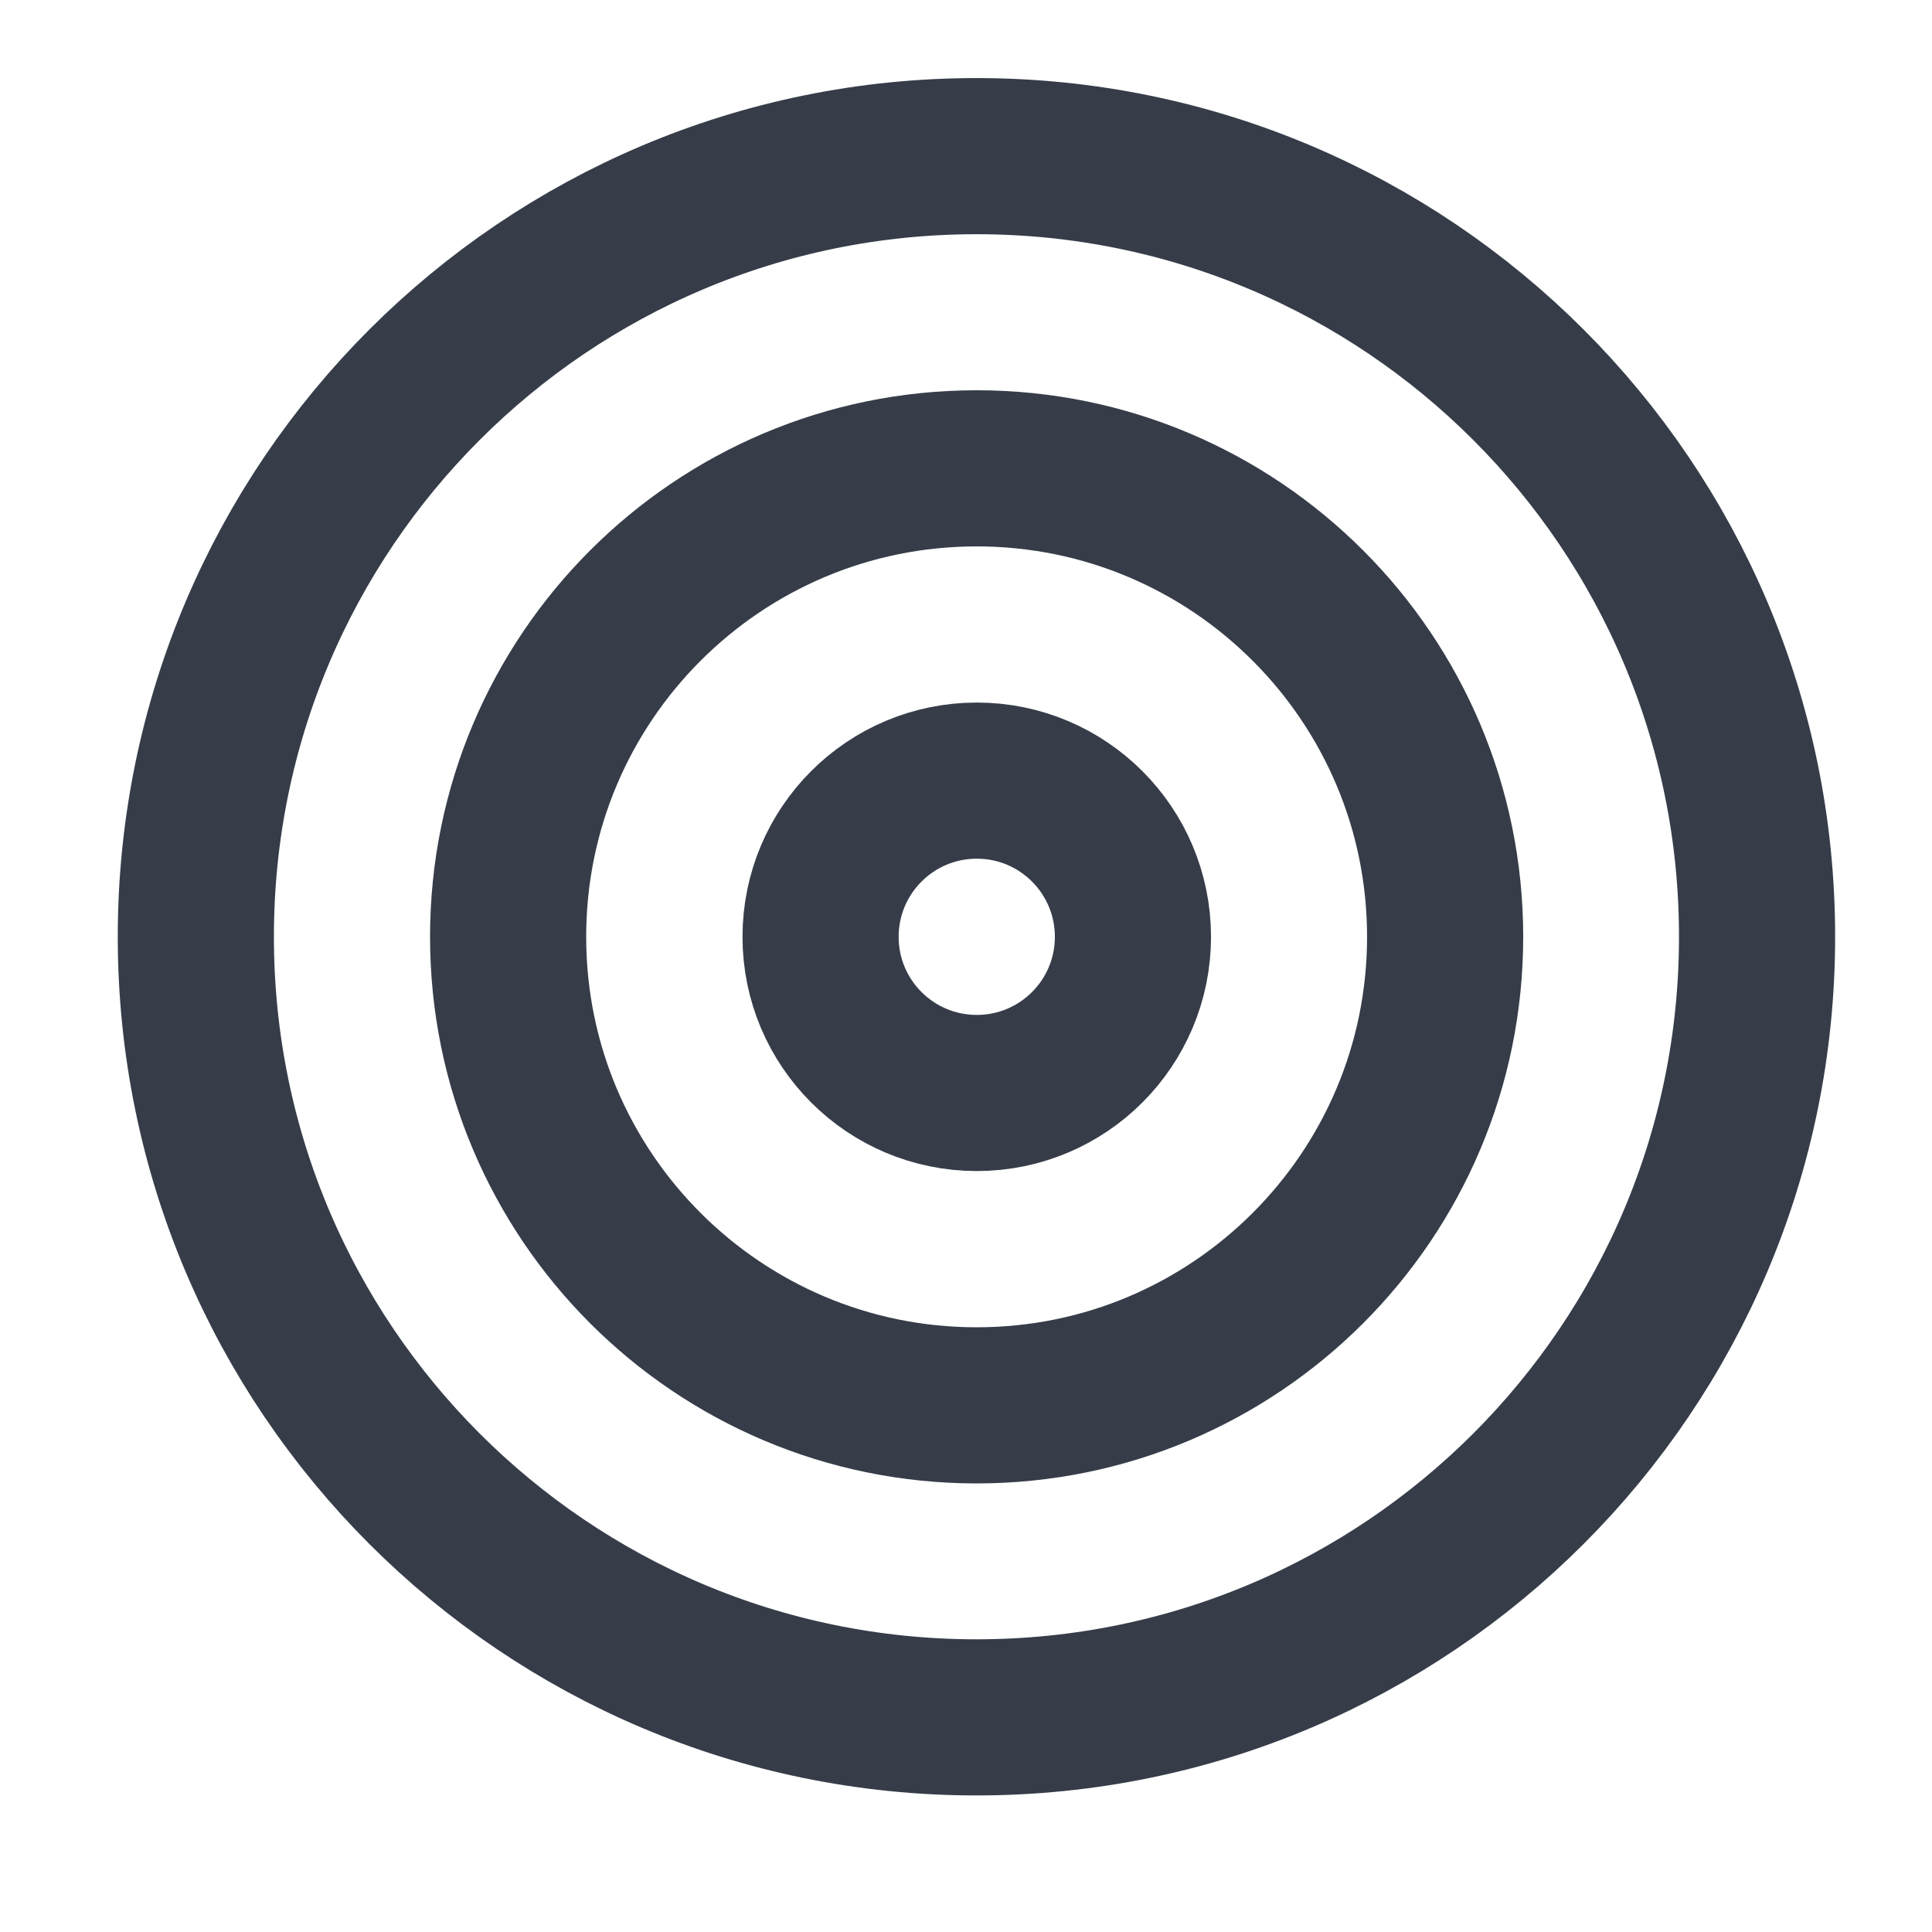 <svg width="22" height="22" viewBox="0 0 22 22" fill="none" xmlns="http://www.w3.org/2000/svg">
  <path d="M11.119 19.556C16.029 19.556 20.008 15.576 20.008 10.667C20.008 5.758 16.029 1.778 11.119 1.778C6.21 1.778 2.23 5.758 2.23 10.667C2.23 15.576 6.21 19.556 11.119 19.556Z" stroke="#363D49" stroke-width="1.778" stroke-linecap="round" stroke-linejoin="round" />
  <path d="M11.121 16.003C14.067 16.003 16.456 13.614 16.456 10.668C16.456 7.722 14.067 5.333 11.121 5.333C8.175 5.333 5.786 7.722 5.786 10.668C5.786 13.614 8.175 16.003 11.121 16.003Z" stroke="#363D49" stroke-width="1.778" stroke-linecap="round" stroke-linejoin="round" />
  <path d="M11.123 12.446C12.105 12.446 12.901 11.65 12.901 10.668C12.901 9.685 12.105 8.889 11.123 8.889C10.14 8.889 9.344 9.685 9.344 10.668C9.344 11.65 10.14 12.446 11.123 12.446Z" stroke="#363D49" stroke-width="1.778" stroke-linecap="round" stroke-linejoin="round" />
</svg>